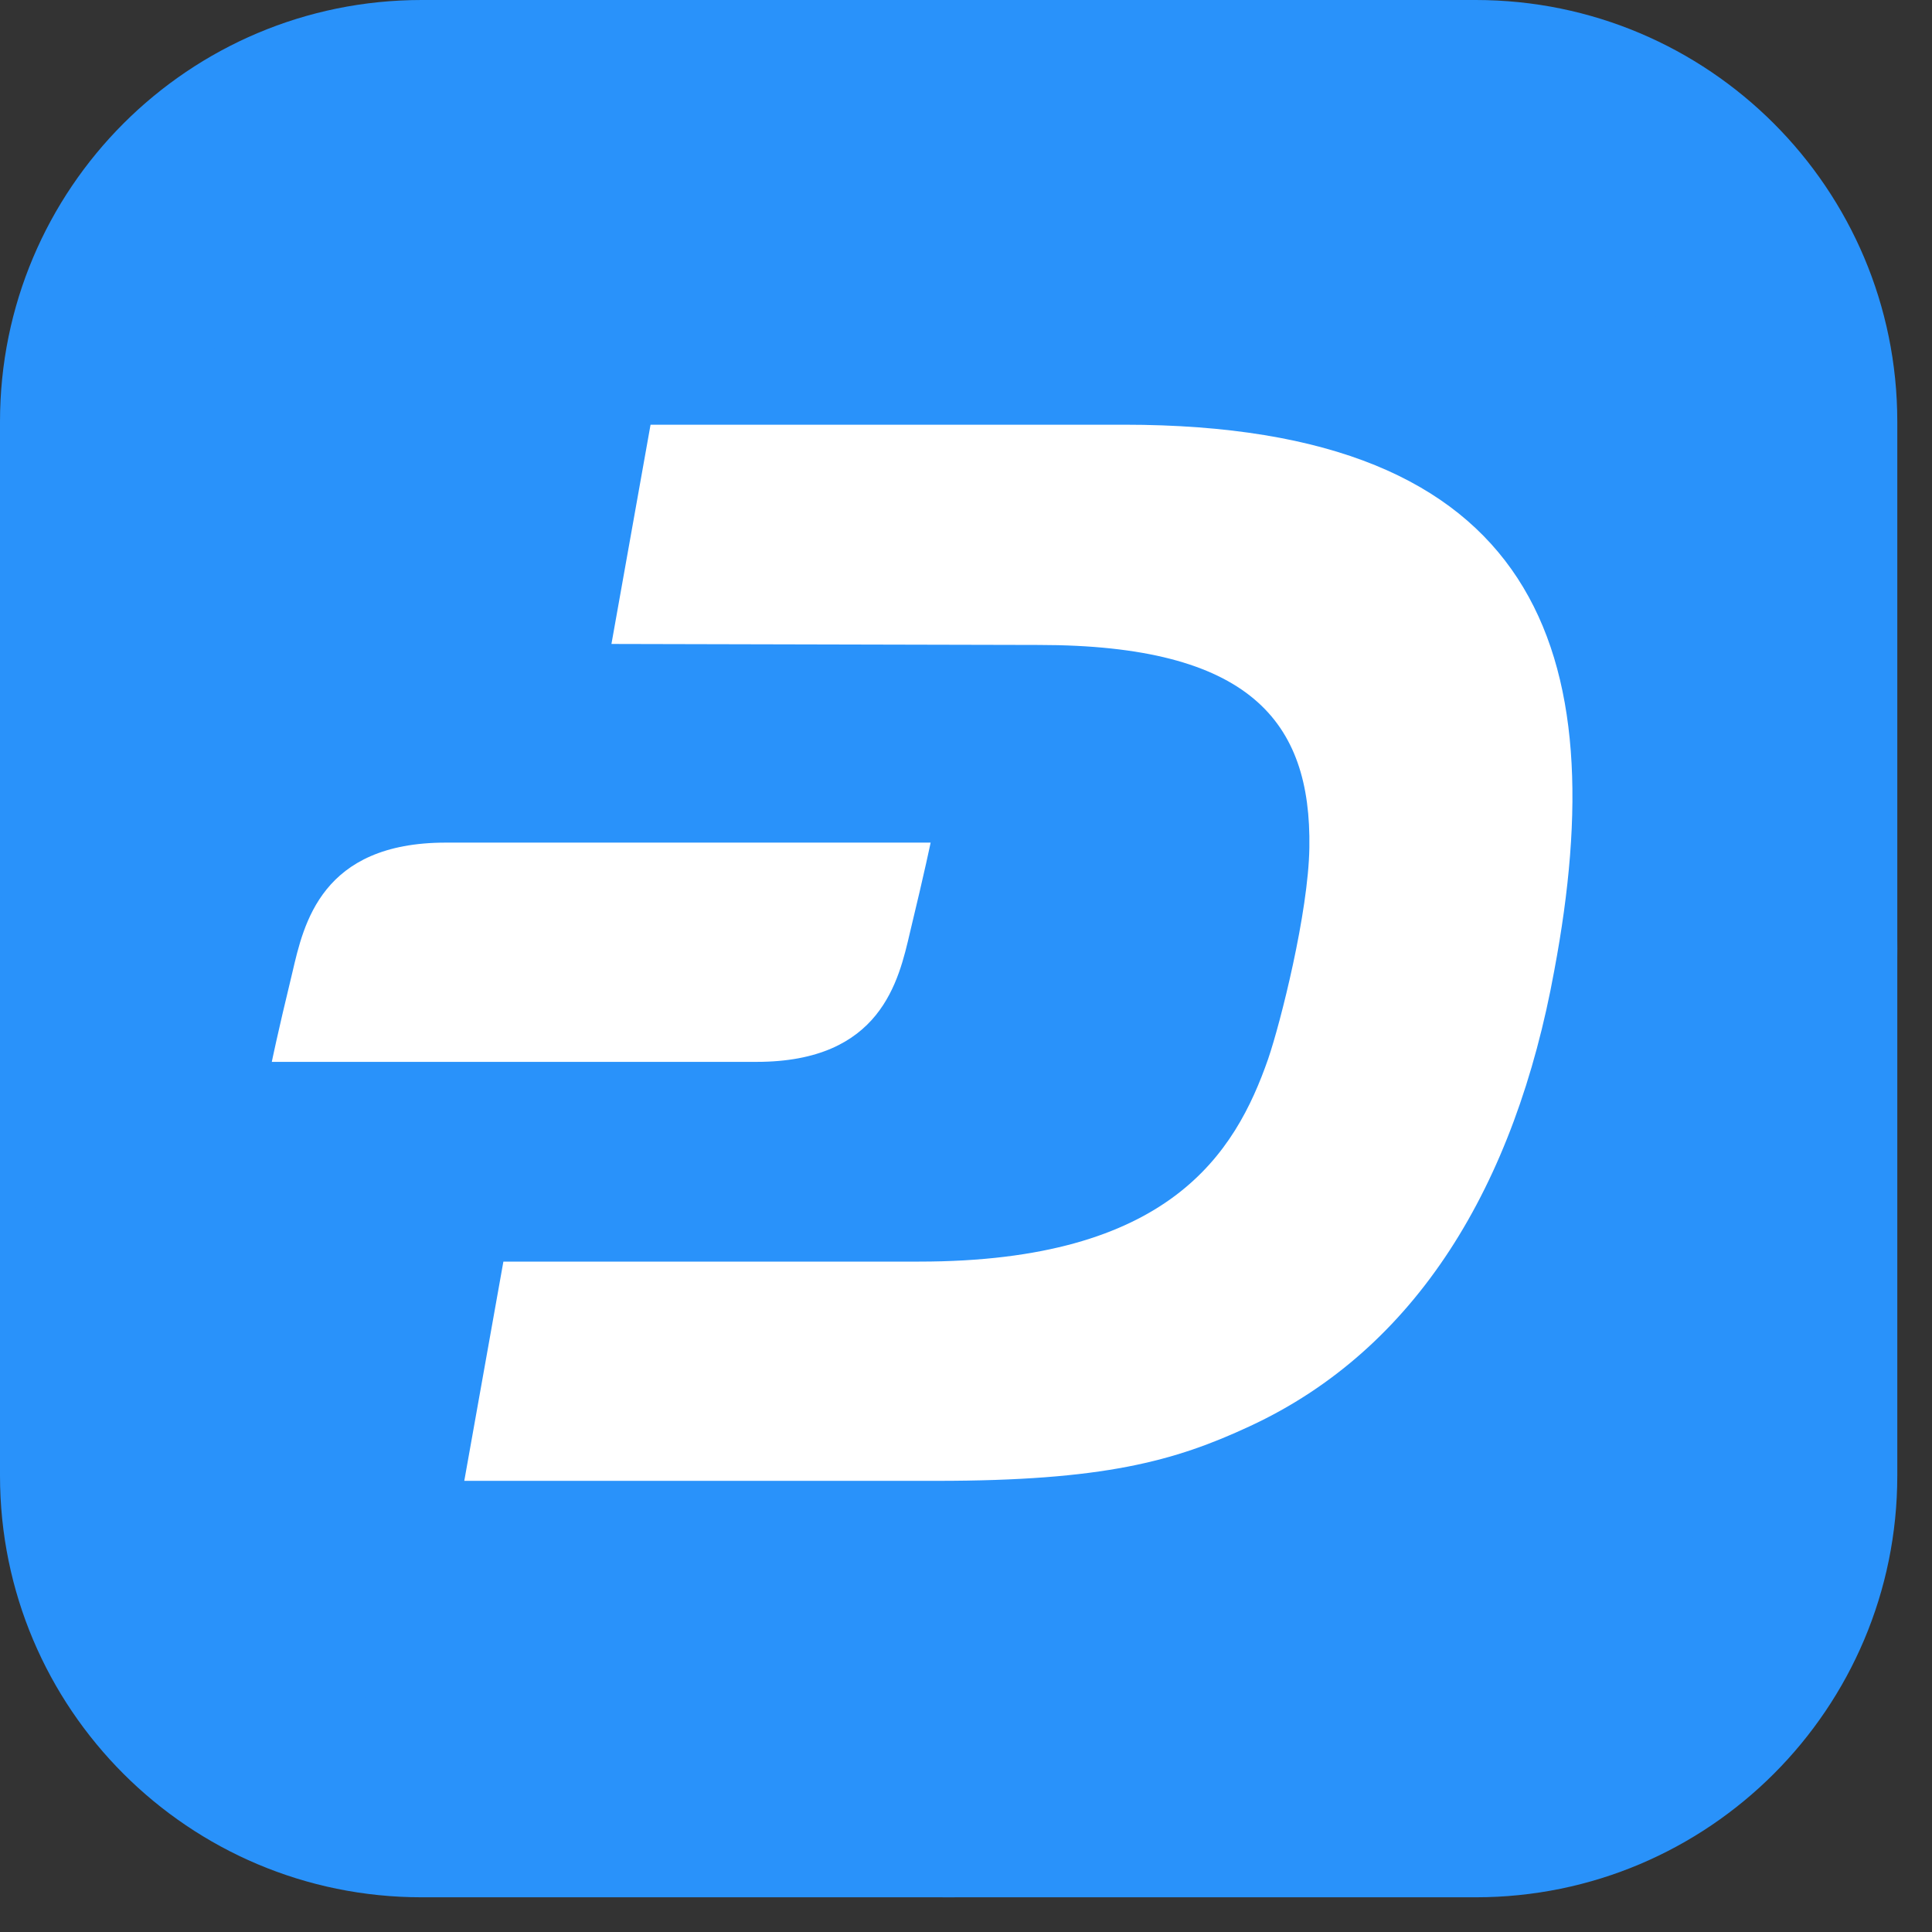 <?xml version="1.0" encoding="utf-8"?>
<svg xmlns="http://www.w3.org/2000/svg" fill="none" height="100%" overflow="visible" preserveAspectRatio="none" style="display: block;" viewBox="0 0 29 29" width="100%">
<rect x="0" y="0" width="29" height="29" fill="#333333" stroke="none"/>
<g clip-path="url(#clip0_0_207)" id="DASH">
<g clip-path="url(#clip1_0_207)" id="currency_dash_63a8d3e11c.svg fill">
<g clip-path="url(#clip2_0_207)" id="currency_dash_63a8d3e11c.svg">
<path d="M22.151 0H6.329C2.833 0 0 2.833 0 6.329V22.151C0 25.646 2.833 28.479 6.329 28.479H22.151C25.646 28.479 28.479 25.646 28.479 22.151V6.329C28.479 2.833 25.646 0 22.151 0Z" fill="#2992FA" id="Vector"/>
<path d="M28.479 14.24C28.479 6.375 22.104 0 14.24 0C6.375 0 0 6.375 0 14.24C0 22.104 6.375 28.479 14.24 28.479C22.104 28.479 28.479 22.104 28.479 14.24Z" fill="#2992FA" id="Vector_2"/>
<path d="M16.873 6.375H9.765L9.178 9.666L15.59 9.681C18.758 9.681 19.685 10.825 19.654 12.725C19.639 13.699 19.221 15.352 19.036 15.893C18.541 17.314 17.553 18.937 13.798 18.937H7.556L6.969 22.228H14.061C16.564 22.228 17.63 21.934 18.758 21.409C21.261 20.25 22.744 17.793 23.331 14.564C24.227 9.79 23.115 6.375 16.873 6.375Z" fill="white" id="Vector_3"/>
<path d="M6.691 12.648C4.822 12.648 4.559 13.869 4.389 14.595C4.157 15.553 4.08 15.939 4.08 15.939H11.357C13.227 15.939 13.49 14.719 13.66 13.992C13.891 13.034 13.969 12.648 13.969 12.648H6.691Z" fill="white" id="Vector_4"/>
</g>
</g>
</g>
<defs>
<clipPath id="clip0_0_207">
<rect fill="white" height="29" width="29"/>
</clipPath>
<clipPath id="clip1_0_207">
<rect fill="white" height="29" width="29"/>
</clipPath>
<clipPath id="clip2_0_207">
<rect fill="white" height="29" width="29"/>
</clipPath>
</defs>
</svg>